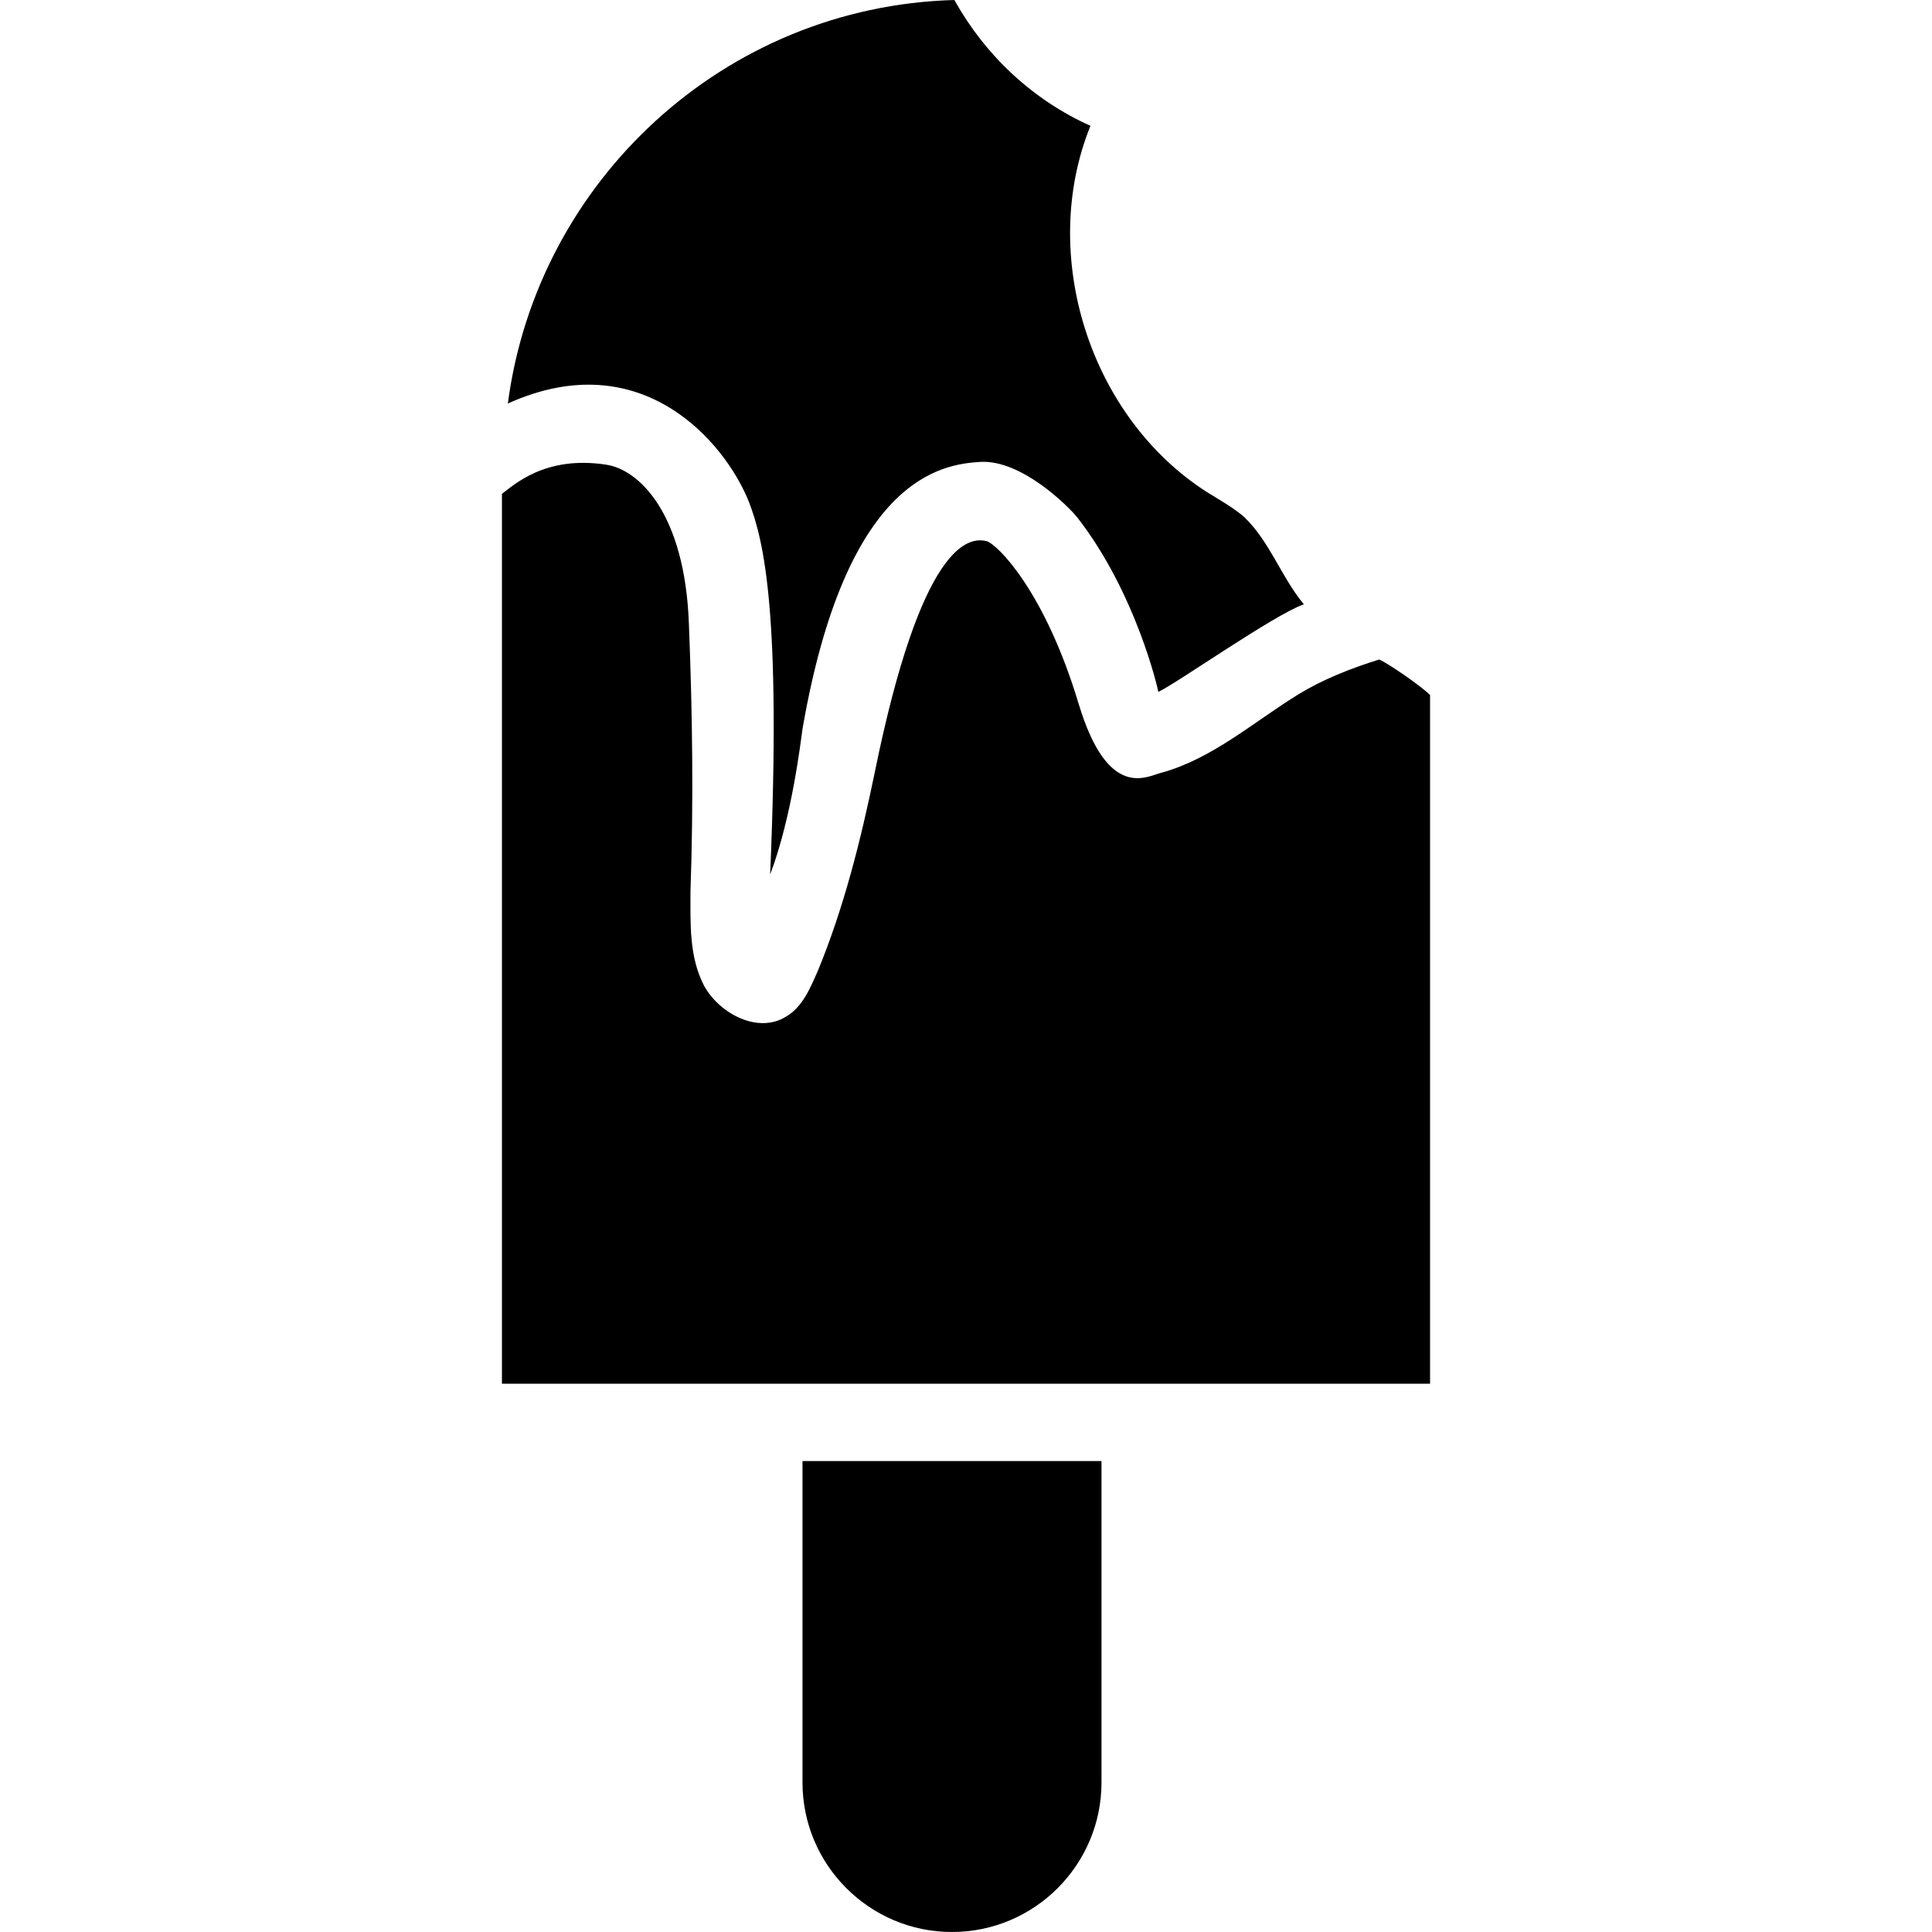 <?xml version="1.0" encoding="iso-8859-1"?>
<!-- Uploaded to: SVG Repo, www.svgrepo.com, Generator: SVG Repo Mixer Tools -->
<svg fill="#000000" height="800px" width="800px" version="1.1" id="Capa_1" xmlns="http://www.w3.org/2000/svg" xmlns:xlink="http://www.w3.org/1999/xlink" 
	 viewBox="0 0 489.8 489.8" xml:space="preserve">
<g>
	<g>
		<path d="M203.45,451.9c0,20.9,17,37.9,37.9,37.9s37.9-17,37.9-37.9v-81.5h-75.8V451.9L203.45,451.9z"/>
		<path d="M189.85,127.2c3.9,10.1,8.2,28.6,5.4,94.5c5.6-14.8,7.8-34.2,8.2-36.9c11-63.5,35-67.1,45.1-67.7
			c10.5-0.6,22.4,11.4,24.5,14c15,19.2,20.6,43.9,20.6,44.3c4.3-1.9,29.4-19.6,36.9-22.2c-5.8-7-8.6-15.9-15.2-22.2
			c-2.7-2.3-6.2-4.3-9.3-6.2c-29.9-19.1-42.8-60.3-29.6-92.9c-14.7-6.6-26.7-17.9-34.5-31.9c-58.3,1.6-105.8,45.9-113.2,102.3
			C162.85,86.9,183.95,112.4,189.85,127.2z"/>
		<path d="M349.65,167.2c-7.4,2.3-14.4,5.1-20.6,8.9c-11.3,7-21.8,16.3-34.6,19.8c-3.5,0.8-13.5,7.4-21-17.5
			c-8.6-28.6-20.6-40.4-23.3-41.2c-4.7-1.2-16.6,0.7-28.4,58.7c-3.5,17-7.8,34.2-14.4,50.2c-1.9,4.3-3.9,9.3-8.2,11.7
			c-7,4.3-16.7-0.8-20.6-7.8c-3.9-7.4-3.5-15.9-3.5-24.1c0.8-22.6,0.5-45.1-0.4-67.7c-1-28.1-12.7-39.2-21-40.4
			c-15.6-2.4-23.5,5.3-26.4,7.4v225.6h235.3V176.2C360.15,173.8,351.65,168,349.65,167.2z"/>
	</g>
</g>
</svg>
